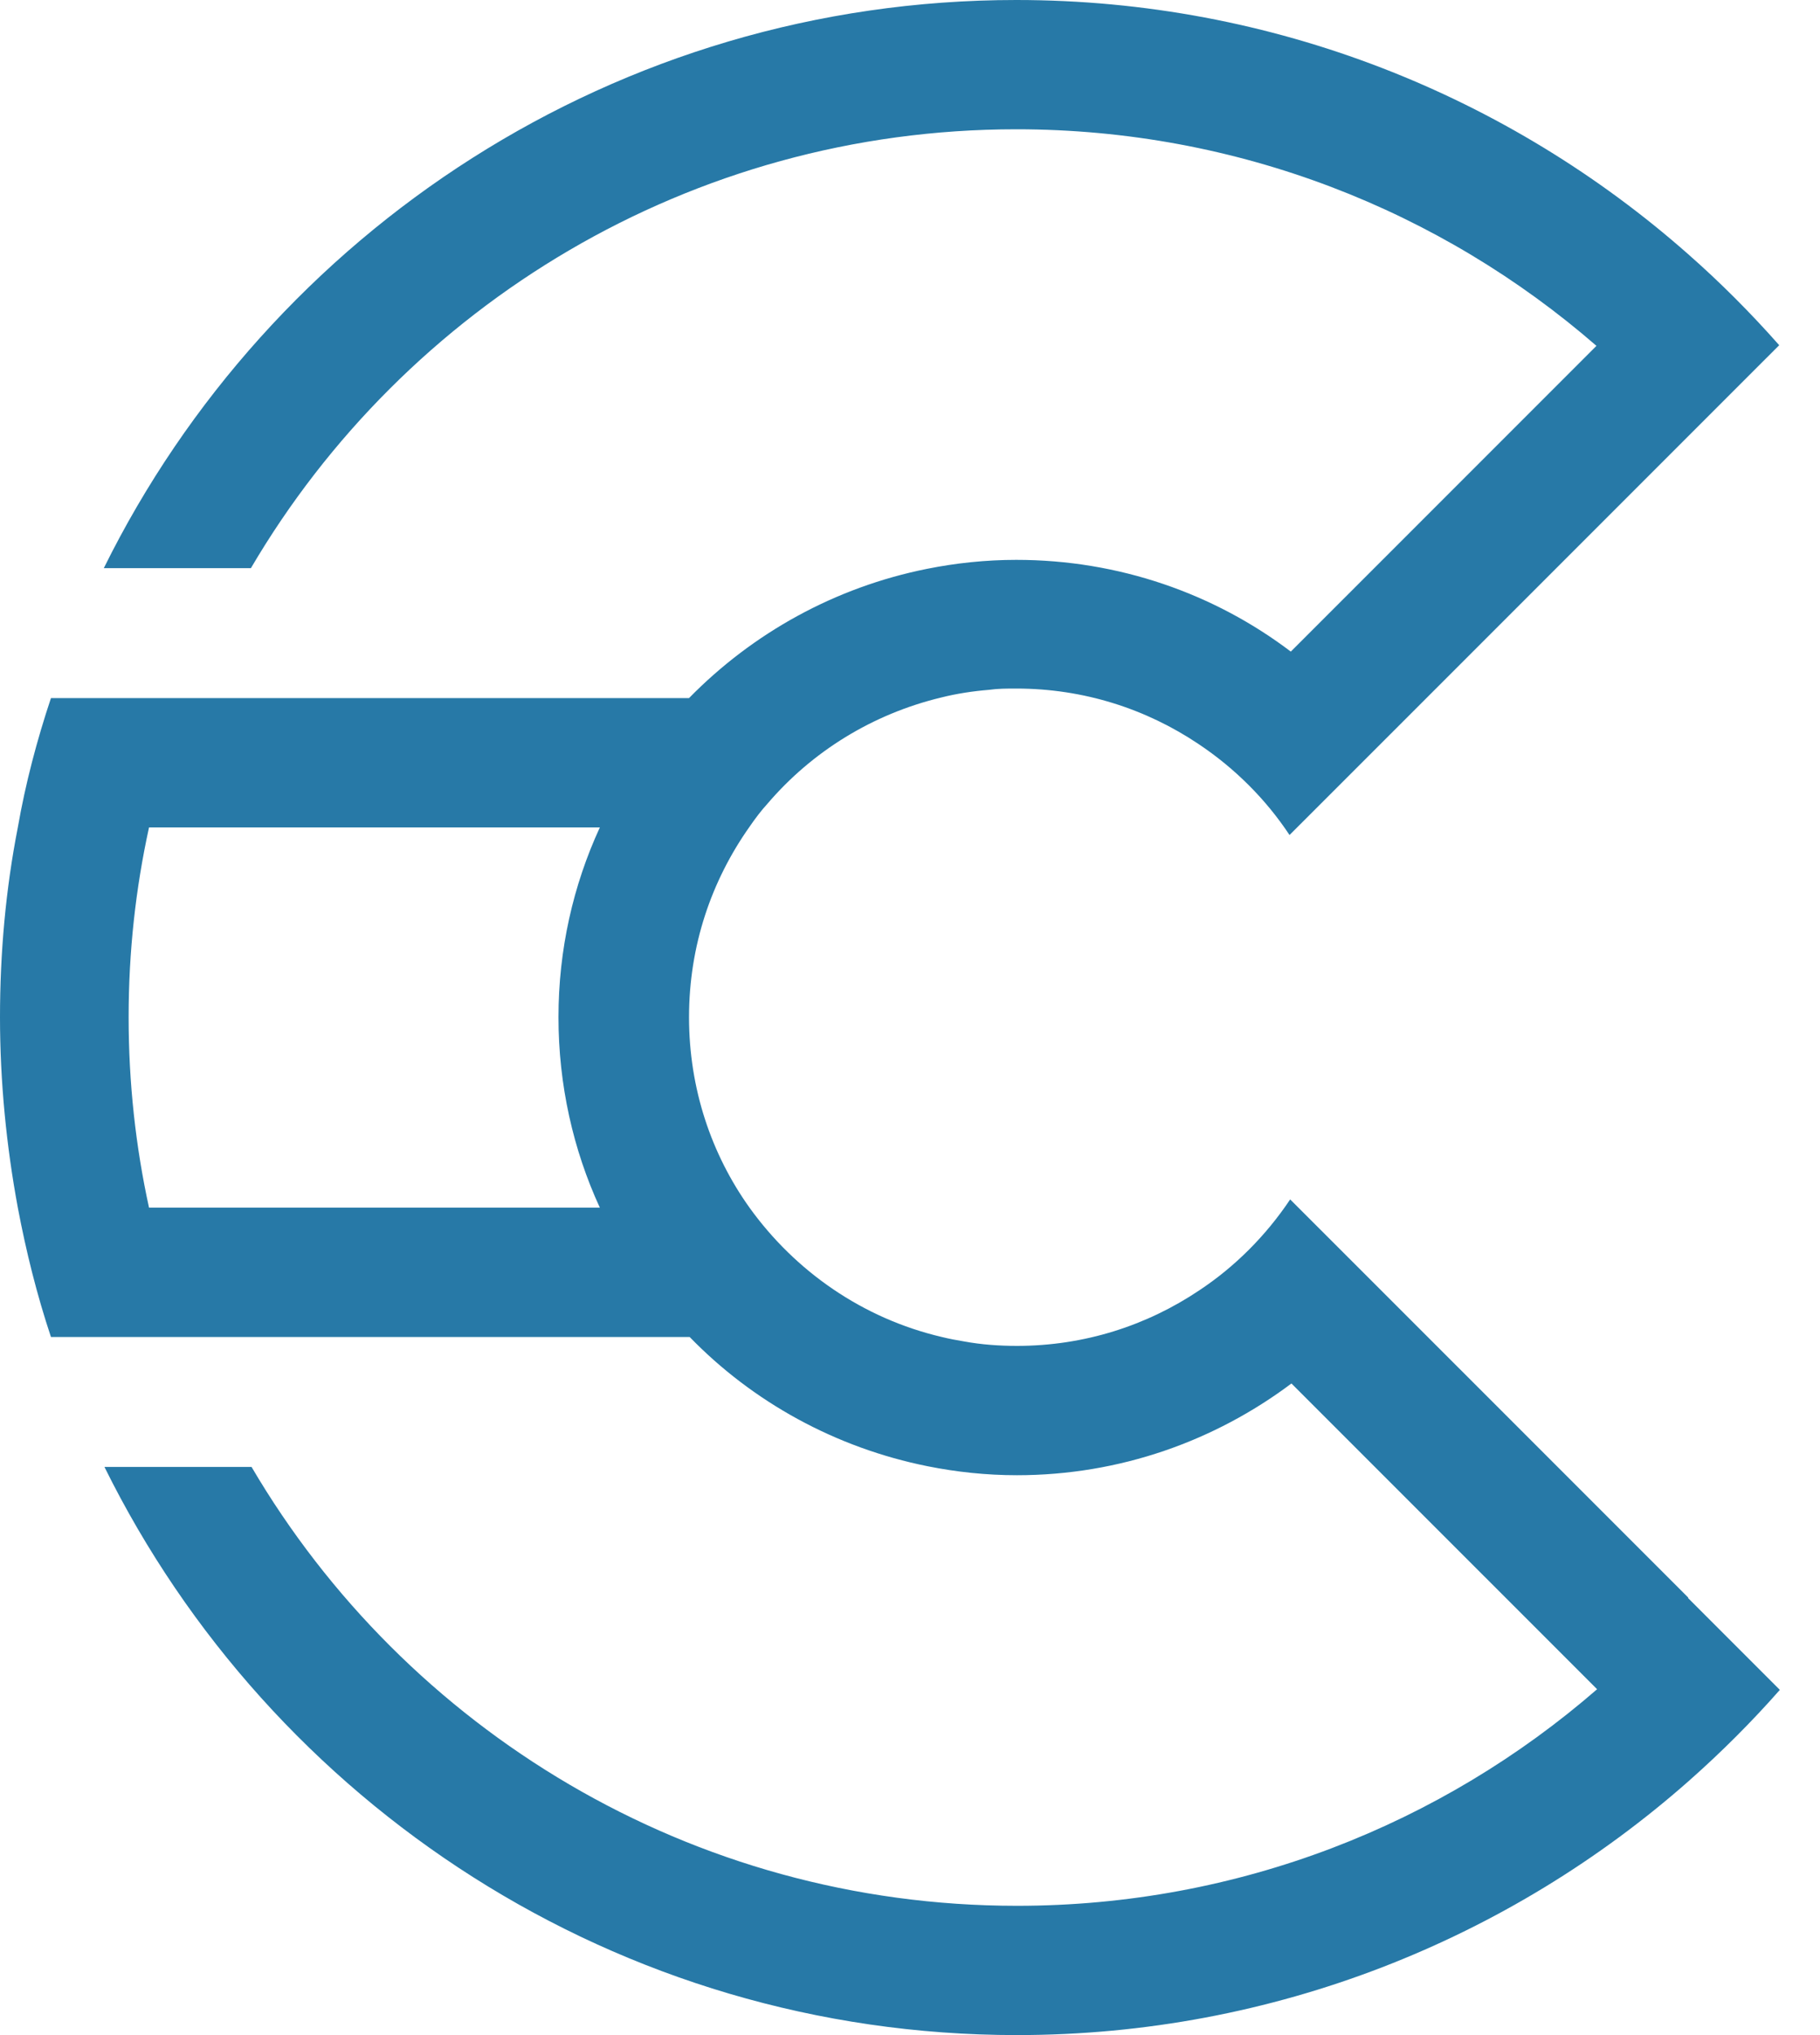 <svg width="34" height="38" viewBox="0 0 34 38" fill="none" xmlns="http://www.w3.org/2000/svg">
<path d="M31.537 29.829L25.827 24.12L24.102 22.396C23.65 23.073 23.067 23.656 22.401 24.096C21.425 24.75 20.259 25.131 18.998 25.131C18.665 25.131 18.332 25.107 18.011 25.048C17.868 25.024 17.737 25 17.595 24.965C16.119 24.62 14.858 23.74 14.002 22.55C13.288 21.551 12.872 20.326 12.872 18.994C12.872 17.662 13.288 16.449 14.002 15.438C14.109 15.283 14.216 15.14 14.335 15.01C15.168 14.034 16.298 13.333 17.583 13.024C17.868 12.952 18.177 12.905 18.475 12.881C18.642 12.857 18.808 12.857 18.986 12.857C20.247 12.857 21.413 13.238 22.389 13.892C23.067 14.344 23.65 14.926 24.09 15.592L25.815 13.868L33.238 6.446C32.703 5.84 32.132 5.269 31.537 4.746C28.194 1.796 23.793 0 18.986 0C11.516 0 5.044 4.329 1.939 10.609H4.687C7.566 5.709 12.896 2.414 18.986 2.414C23.126 2.414 26.921 3.937 29.824 6.458L24.114 12.167C22.686 11.085 20.902 10.454 18.986 10.454C18.415 10.454 17.856 10.514 17.321 10.621C15.596 10.966 14.061 11.822 12.872 13.035H3.521H0.952C0.69 13.82 0.476 14.629 0.333 15.45C0.107 16.603 0 17.793 0 18.994C0 20.195 0.119 21.397 0.333 22.55C0.488 23.371 0.69 24.18 0.952 24.965H12.884C14.061 26.178 15.608 27.034 17.333 27.379C17.868 27.486 18.427 27.546 18.998 27.546C20.925 27.546 22.698 26.903 24.126 25.833L29.836 31.542C26.933 34.063 23.138 35.586 18.998 35.586C12.908 35.586 7.578 32.291 4.699 27.391H1.951C5.056 33.671 11.527 38 18.998 38C23.804 38 28.206 36.204 31.549 33.255C32.156 32.719 32.727 32.148 33.25 31.554L31.537 29.841V29.829ZM2.784 22.55C2.534 21.409 2.403 20.219 2.403 18.994C2.403 17.769 2.534 16.591 2.784 15.45H11.206C10.707 16.532 10.433 17.733 10.433 18.994C10.433 20.255 10.707 21.468 11.206 22.55H2.772H2.784Z" fill="#2779A7"/>
</svg>
